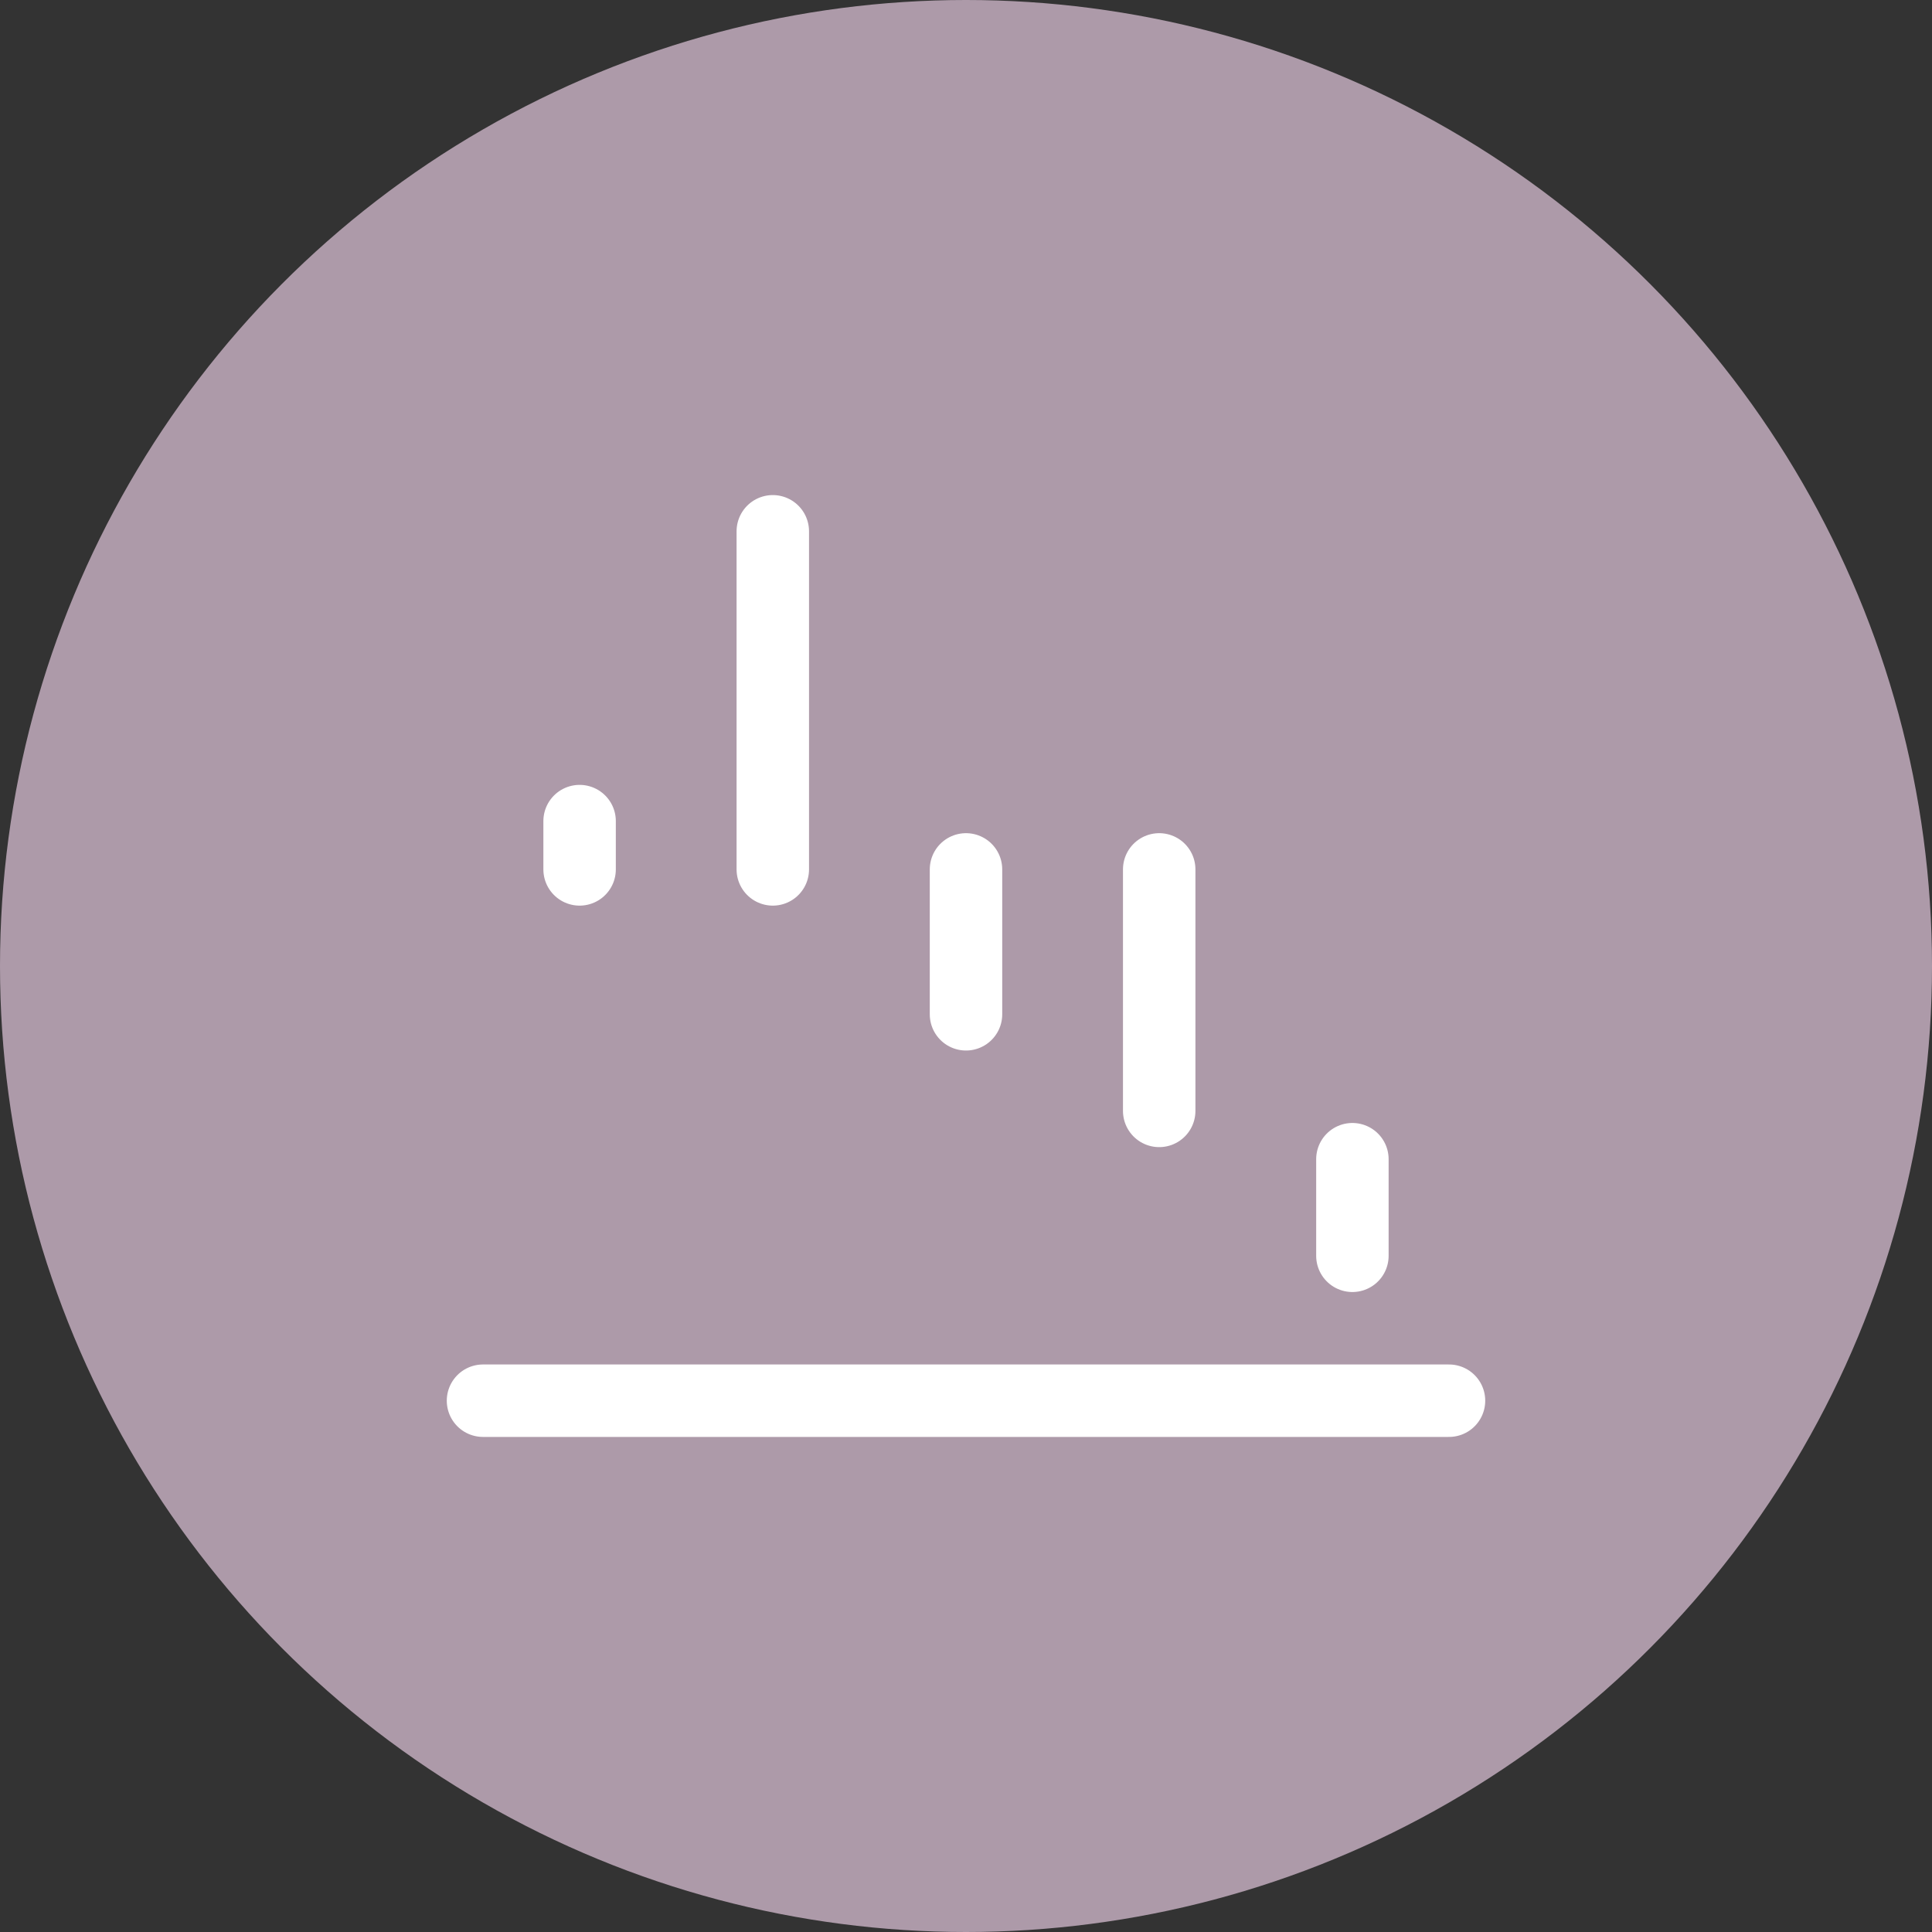 <?xml version="1.0" encoding="UTF-8"?> <svg xmlns="http://www.w3.org/2000/svg" width="40" height="40" viewBox="0 0 40 40" fill="none"><rect x="0" y="0" width="40" height="40" fill="#333333" stroke="none"/><g clip-path="url(#clip0_9390_19663)"><circle cx="20" cy="20" r="20" fill="#AD9AA9"></circle><path d="M10 29H30" stroke="white" stroke-width="1.5" stroke-linecap="round" stroke-linejoin="round"></path><path d="M28 26V24" stroke="white" stroke-width="1.5" stroke-linecap="round" stroke-linejoin="round"></path><path d="M24 23V18" stroke="white" stroke-width="1.5" stroke-linecap="round" stroke-linejoin="round"></path><path d="M20 21V18" stroke="white" stroke-width="1.5" stroke-linecap="round" stroke-linejoin="round"></path><path d="M16 18V11" stroke="white" stroke-width="1.5" stroke-linecap="round" stroke-linejoin="round"></path><path d="M12 18V17" stroke="white" stroke-width="1.5" stroke-linecap="round" stroke-linejoin="round"></path></g><defs><clipPath id="clip0_9390_19663"><rect width="40" height="40" fill="white"></rect></clipPath></defs></svg> 